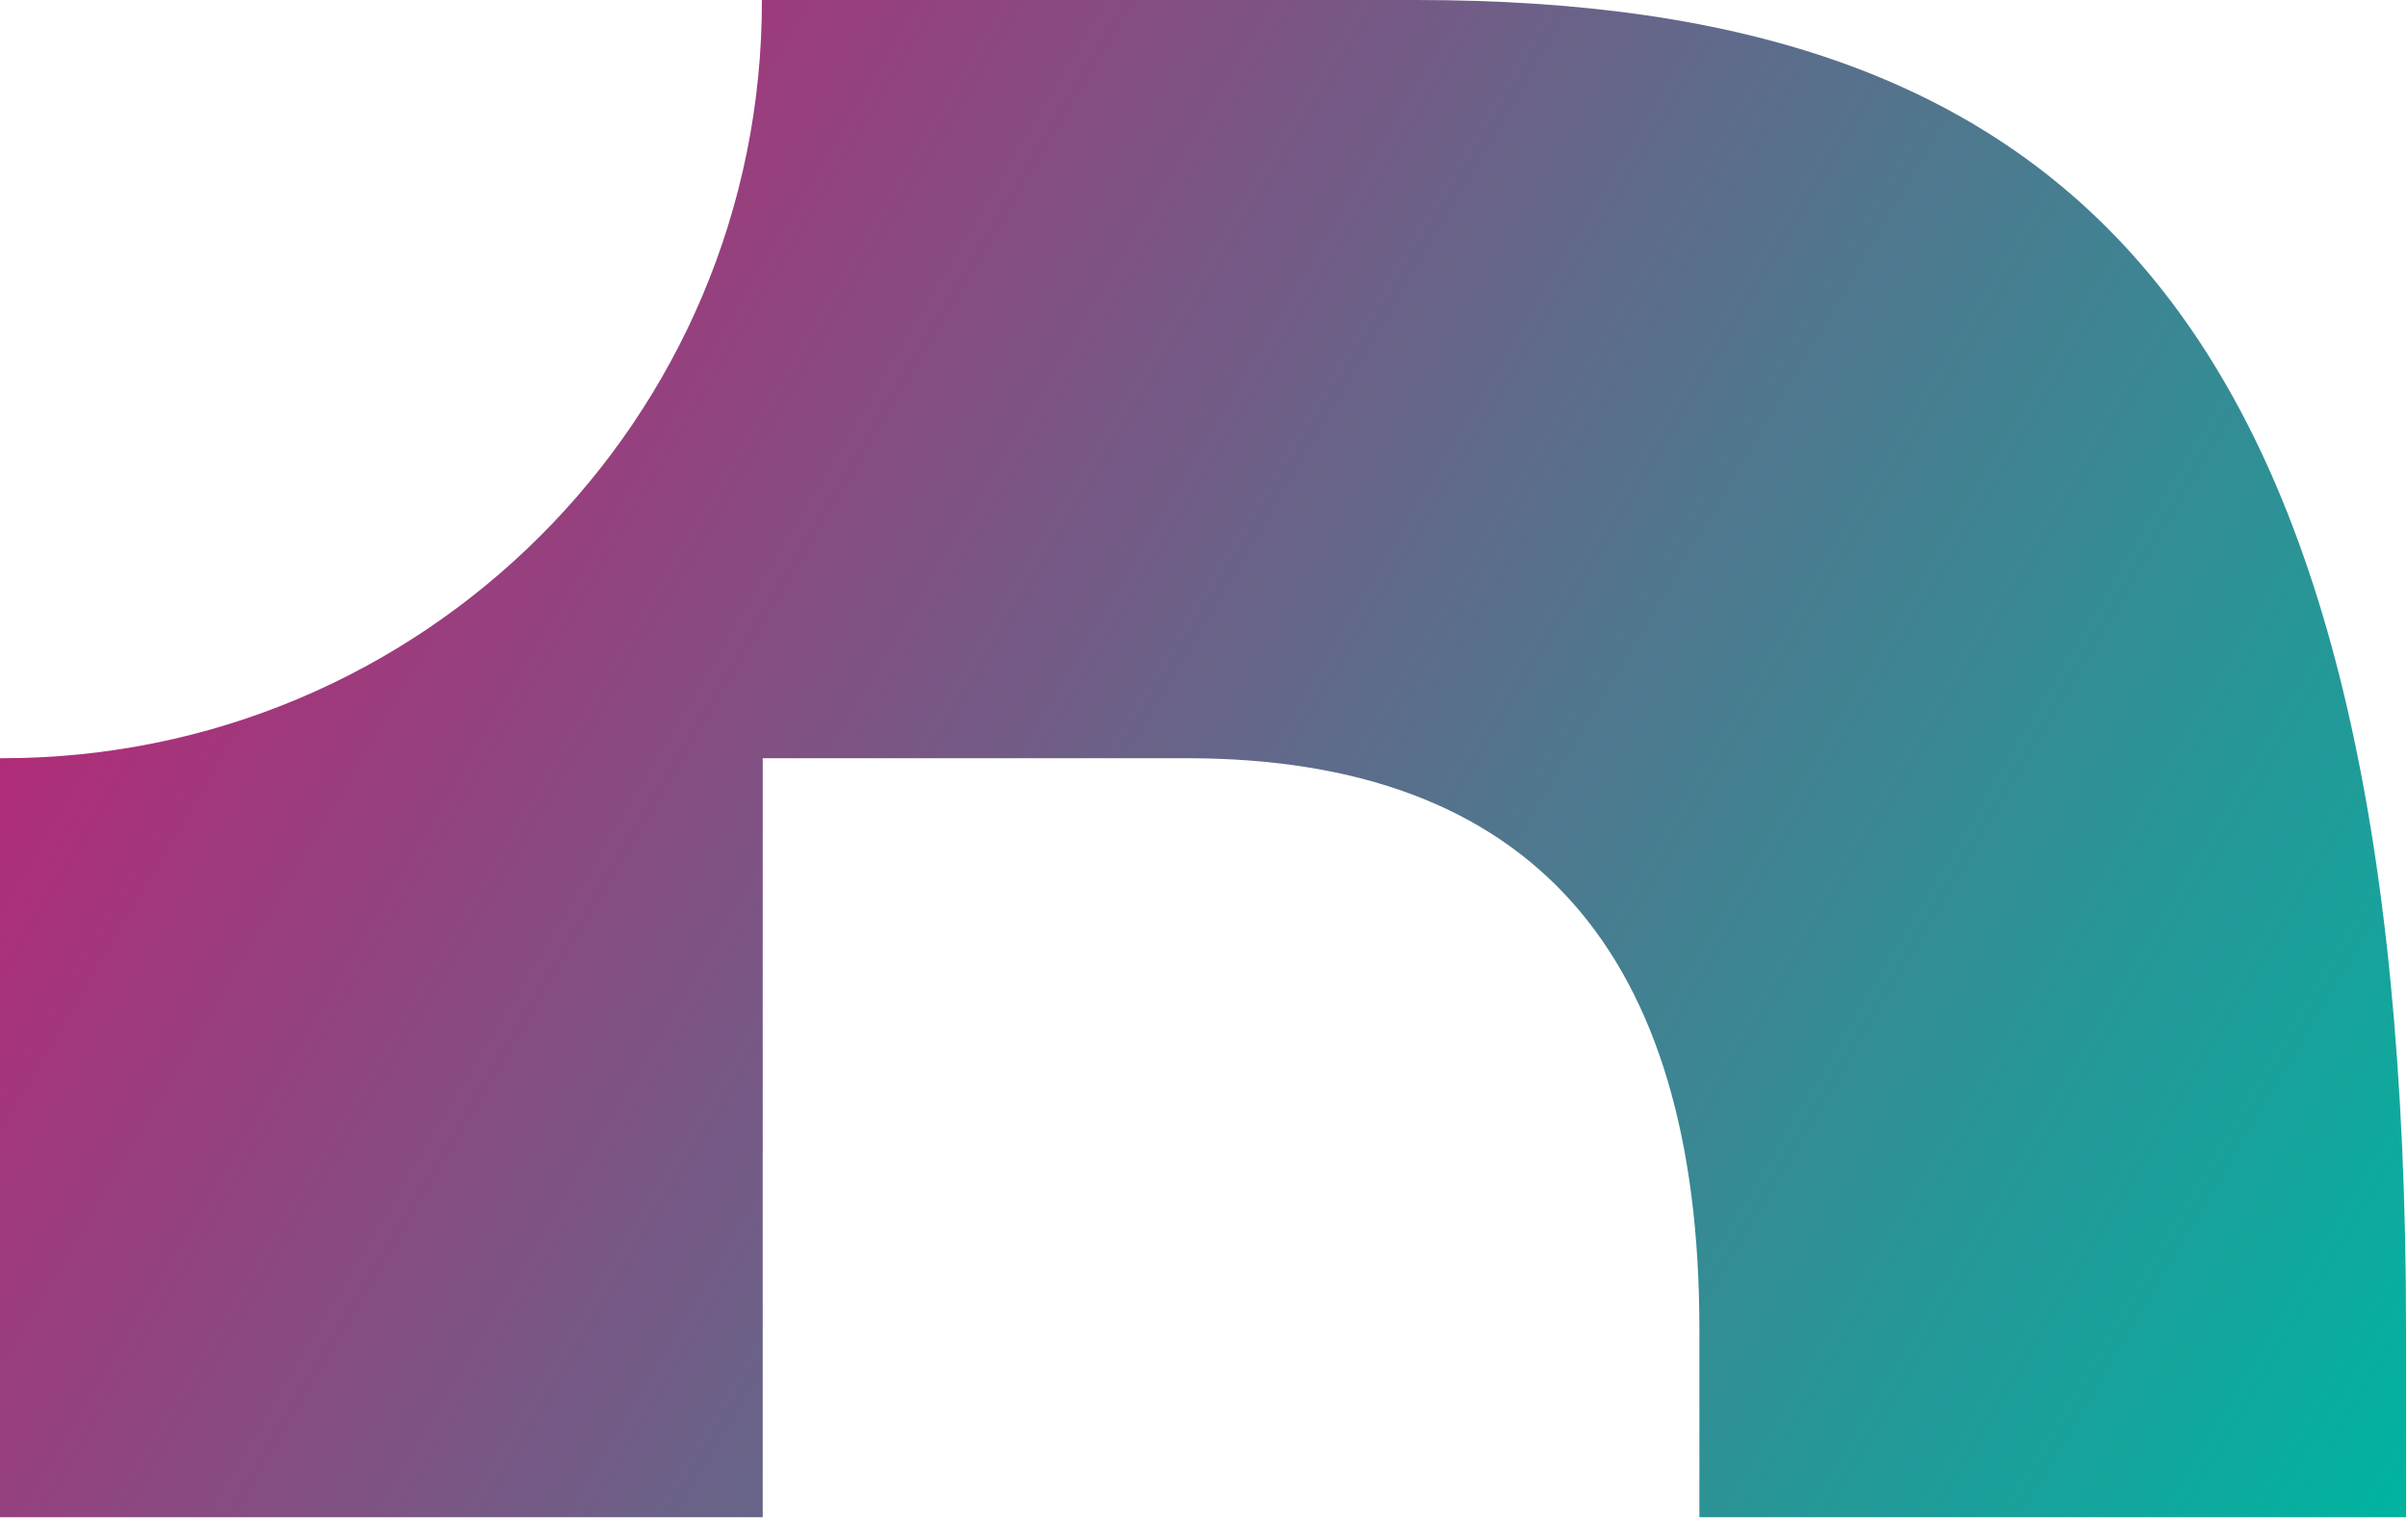 <svg xmlns="http://www.w3.org/2000/svg" width="525" height="331" viewBox="0 0 525 331" fill="none"><path d="M308.487 0L166.108 0C166.288 91.26 92.222 165.309 0.539 165.309H0L0 330.797H166.288V165.309H258.69C333.835 165.309 370.508 207.622 370.508 289.739V330.797H524.572V289.739C524.572 67.773 451.405 0 308.667 0L308.487 0Z" fill="url(#paint0_linear_956_3573)"></path><defs><linearGradient id="paint0_linear_956_3573" x1="-11" y1="13" x2="524.572" y2="330.797" gradientUnits="userSpaceOnUse"><stop stop-color="#CD1672"></stop><stop offset="1" stop-color="#00B4A0"></stop></linearGradient></defs></svg>